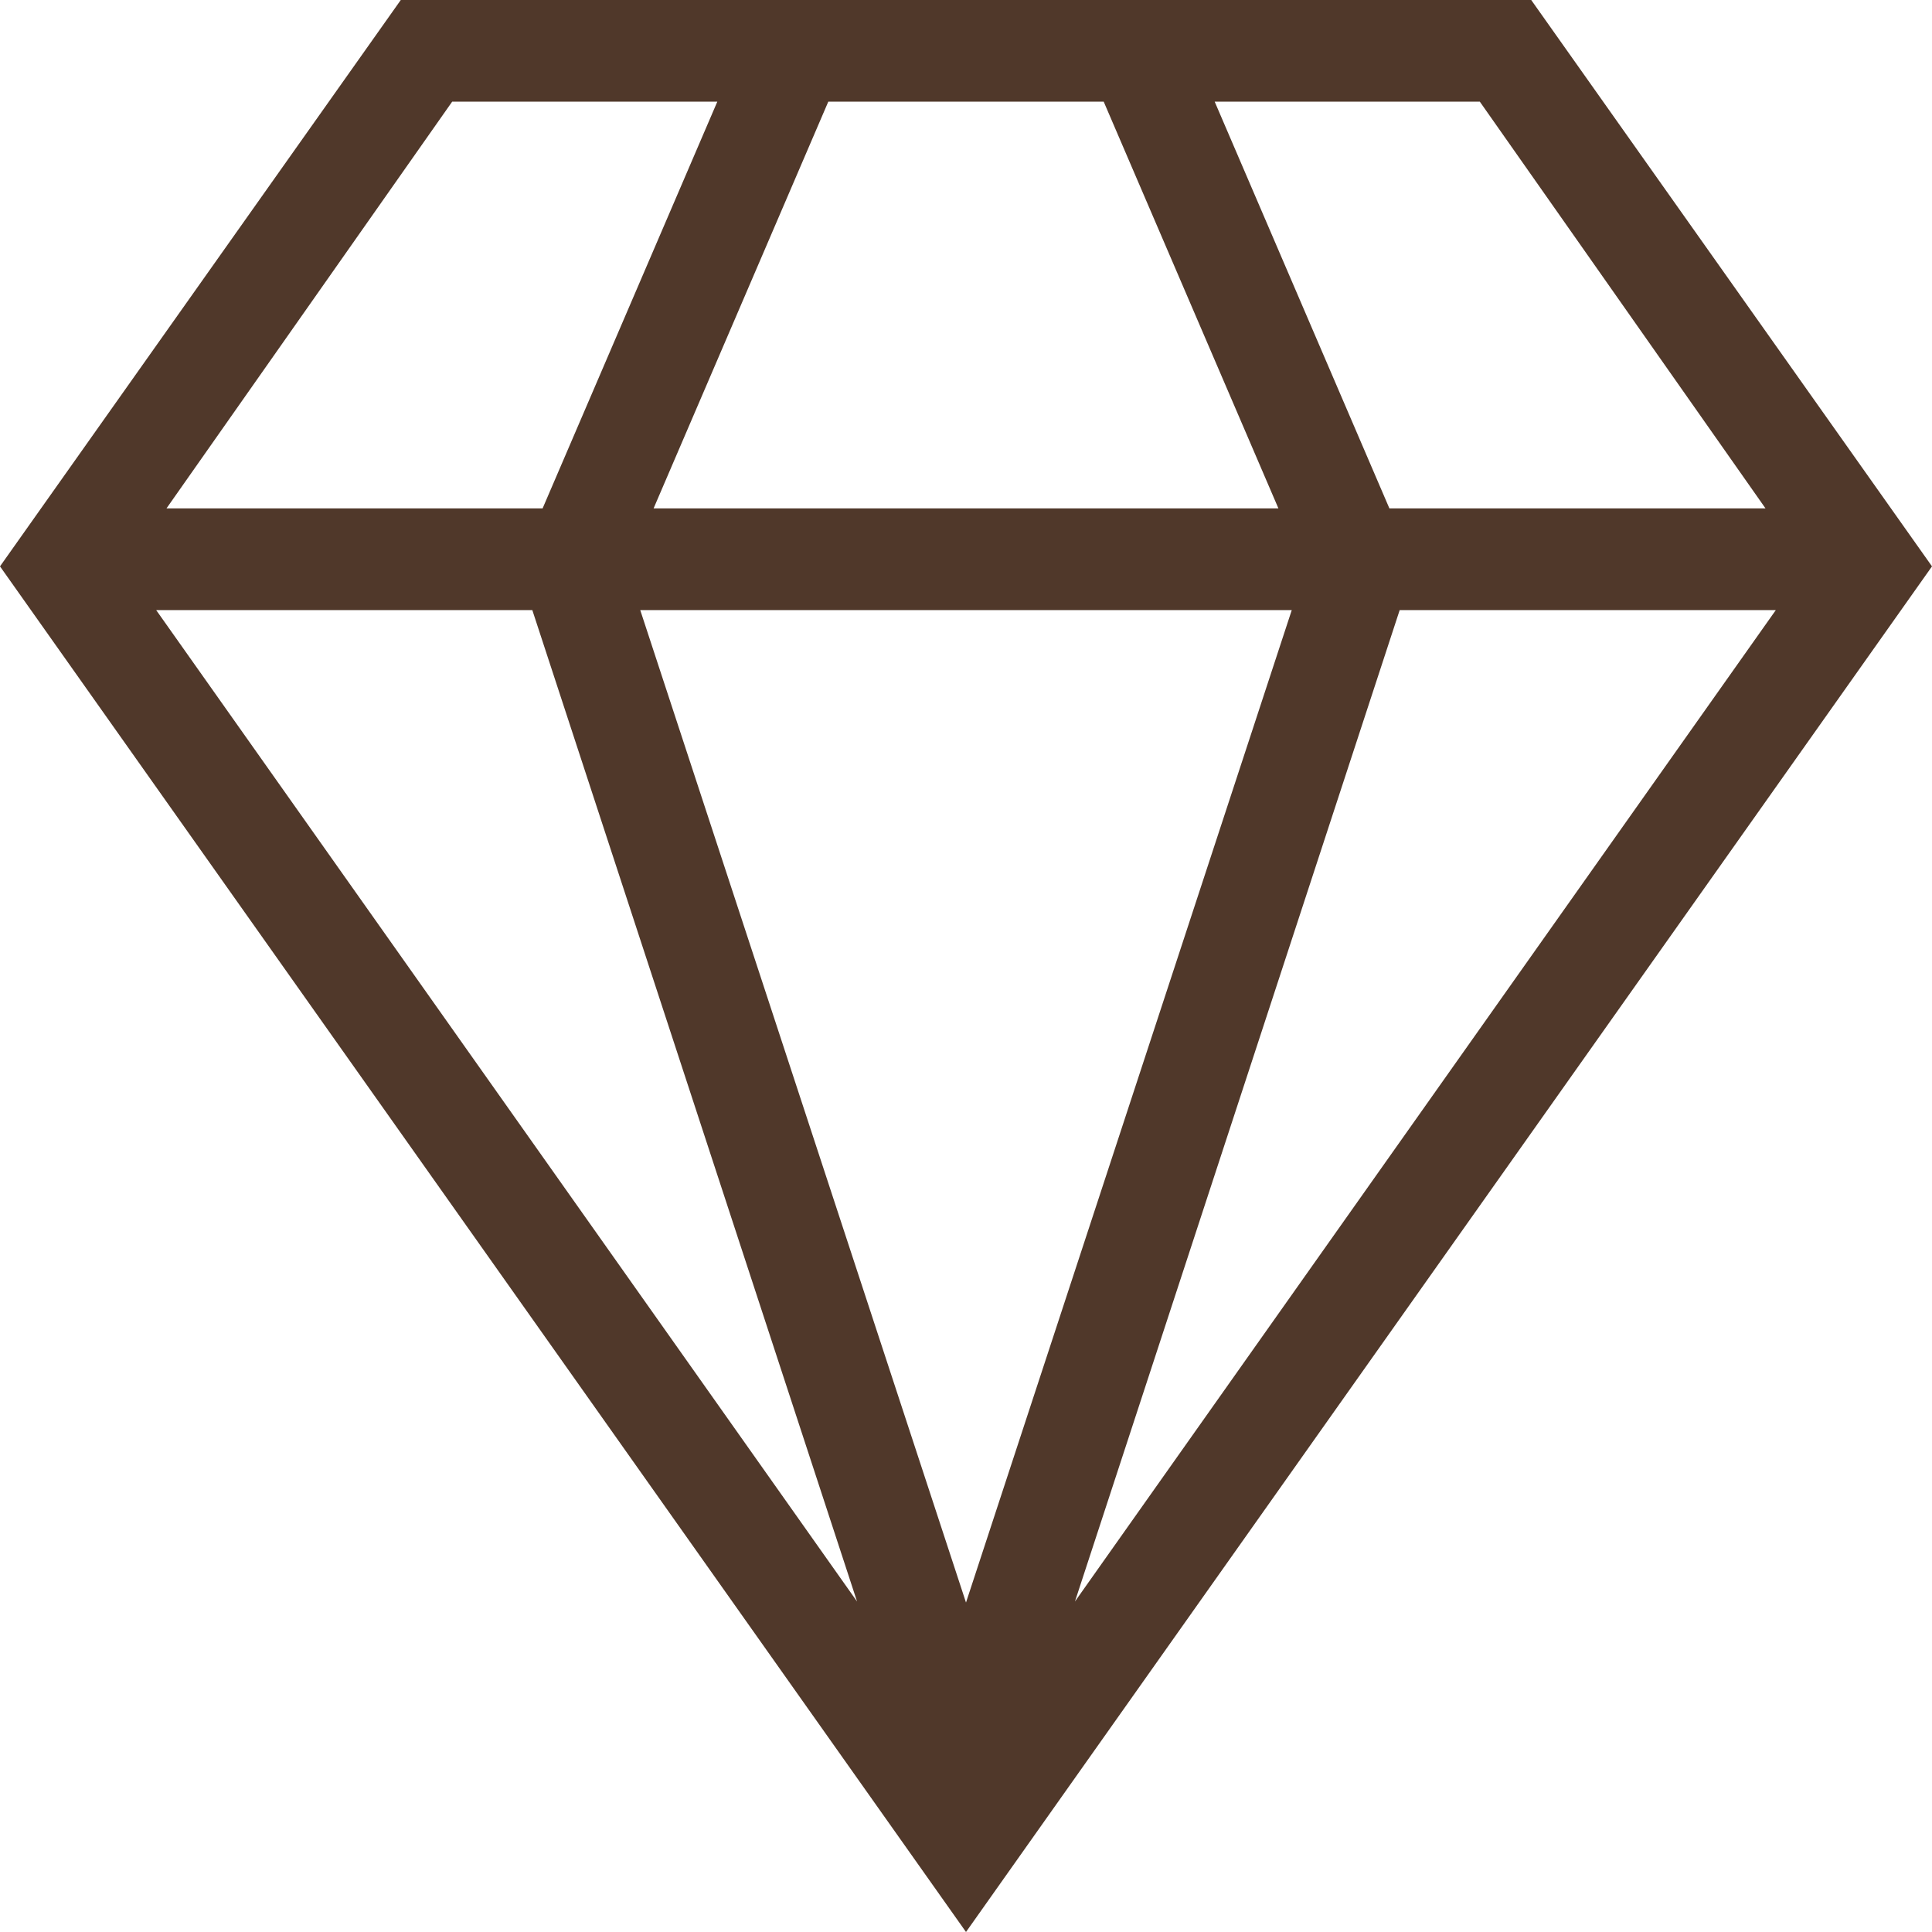 <?xml version="1.0" encoding="UTF-8"?> <svg xmlns="http://www.w3.org/2000/svg" width="72" height="72" viewBox="0 0 72 72" fill="none"> <path d="M14.936 0H57.064L72 21.107L36 72L0 21.107L14.936 0ZM30.868 3.789L24.357 18.947H47.643L41.132 3.789H30.868ZM23.86 22.737L36 59.722L48.14 22.737H23.86ZM6.204 18.947H20.221L26.732 3.789H16.851L6.204 18.947ZM5.821 22.737L31.94 59.684L19.838 22.737H5.821ZM65.796 18.947L55.149 3.789H45.268L51.779 18.947H65.796ZM66.179 22.737H52.162L40.06 59.684L66.179 22.737Z" fill="#50382A"></path> </svg> 